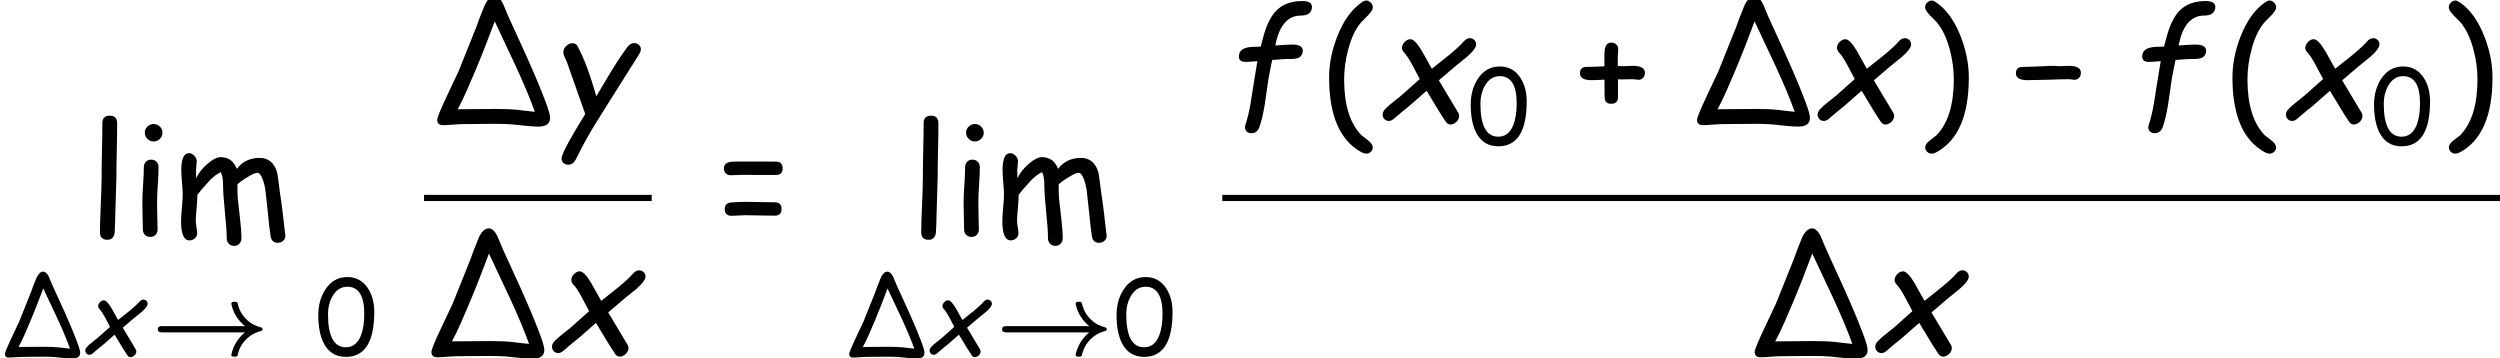 <?xml version='1.0' encoding='UTF-8'?>
<!-- This file was generated by dvisvgm 1.15.1 -->
<svg height='31.346pt' version='1.1' viewBox='-0.239 -0.23 218.678 31.346' width='218.678pt' xmlns='http://www.w3.org/2000/svg' xmlns:xlink='http://www.w3.org/1999/xlink'>
<defs>
<path d='M2.431 -2.838Q2.508 -2.838 2.667 -2.846Q2.826 -2.857 2.904 -2.857Q3.54 -2.857 3.54 -2.493Q3.54 -2.35 3.443 -2.241Q3.35 -2.136 3.206 -2.136Q3.16 -2.136 3.067 -2.152T2.923 -2.167Q2.567 -2.167 1.853 -2.14Q1.144 -2.117 0.787 -2.117Q0.186 -2.117 0.186 -2.474Q0.186 -2.718 0.384 -2.78Q0.465 -2.807 0.787 -2.807Q1.012 -2.807 1.466 -2.83Q1.923 -2.857 2.148 -2.857Q2.194 -2.857 2.288 -2.846Q2.384 -2.838 2.431 -2.838Z' id='g1-0'/>
<use id='g4-0' transform='scale(1.5)' xlink:href='#g1-0'/>
<use id='g11-102' transform='scale(1.5)' xlink:href='#g8-102'/>
<use id='g11-120' transform='scale(1.5)' xlink:href='#g8-120'/>
<use id='g11-121' transform='scale(1.5)' xlink:href='#g8-121'/>
<path d='M7.257 -1.747C6.916 -1.469 6.733 -1.215 6.614 -1.032C6.289 -0.532 6.201 -0.032 6.201 -0.008C6.201 0.135 6.336 0.135 6.448 0.135C6.583 0.135 6.654 0.135 6.686 0.016C6.757 -0.262 6.853 -0.659 7.257 -1.112C7.718 -1.628 8.242 -1.779 8.425 -1.834C8.536 -1.866 8.615 -1.882 8.615 -1.985C8.615 -2.057 8.568 -2.112 8.512 -2.128C8.202 -2.215 7.789 -2.327 7.329 -2.795C6.868 -3.256 6.749 -3.748 6.694 -3.962C6.654 -4.113 6.606 -4.113 6.448 -4.113C6.336 -4.113 6.201 -4.113 6.201 -3.97C6.201 -3.962 6.273 -3.462 6.614 -2.938C6.789 -2.676 7.003 -2.438 7.257 -2.231H0.865C0.738 -2.231 0.508 -2.231 0.508 -1.993C0.508 -1.747 0.731 -1.747 0.865 -1.747H7.257Z' id='g2-33'/>
<path d='M4.055 -5.451C4.393 -5.451 4.579 -5.575 4.622 -5.823C4.664 -6.075 4.497 -6.2 4.129 -6.2C3.559 -6.2 3.109 -6.037 2.788 -5.707C2.52 -5.436 2.303 -5.013 2.14 -4.439C2.07 -4.191 2.016 -3.993 1.985 -3.85L1.609 -3.838C1.155 -3.827 0.907 -3.691 0.865 -3.435C0.822 -3.183 0.934 -3.059 1.194 -3.059C1.279 -3.059 1.485 -3.071 1.811 -3.098L1.625 -1.973L1.458 -0.915C1.392 -0.52 1.307 -0.155 1.194 0.182C1.186 0.213 1.179 0.24 1.175 0.26C1.155 0.364 1.183 0.45 1.245 0.52C1.307 0.585 1.392 0.62 1.497 0.62C1.694 0.62 1.834 0.516 1.911 0.31C2.012 0.035 2.105 -0.345 2.187 -0.837C2.214 -0.996 2.249 -1.233 2.291 -1.555S2.369 -2.117 2.396 -2.276L2.574 -3.16C3.059 -3.199 3.361 -3.218 3.474 -3.21C3.594 -3.21 3.695 -3.214 3.788 -3.23C3.997 -3.265 4.114 -3.377 4.149 -3.567C4.191 -3.827 4.005 -3.955 3.594 -3.955C3.466 -3.955 3.179 -3.939 2.733 -3.908L2.788 -4.149C3.005 -5.017 3.431 -5.451 4.055 -5.451Z' id='g8-102'/>
<path d='M4.656 -3.327C4.939 -3.575 5.091 -3.769 5.118 -3.912C5.133 -4.009 5.11 -4.098 5.044 -4.172S4.897 -4.284 4.796 -4.284C4.684 -4.284 4.571 -4.222 4.47 -4.102C4.331 -3.935 4.075 -3.703 3.714 -3.404L2.838 -2.706L2.319 -3.633C2.082 -4.032 1.88 -4.23 1.729 -4.23C1.632 -4.23 1.547 -4.191 1.454 -4.11C1.373 -4.028 1.318 -3.939 1.299 -3.834C1.283 -3.73 1.318 -3.637 1.4 -3.548C1.528 -3.412 1.671 -3.199 1.826 -2.908L2.214 -2.175L1.241 -1.31C1.175 -1.252 1.039 -1.144 0.834 -0.985C0.663 -0.849 0.531 -0.737 0.442 -0.64C0.361 -0.558 0.318 -0.477 0.302 -0.395C0.287 -0.295 0.31 -0.205 0.372 -0.128S0.52 -0.012 0.616 -0.012S0.81 -0.058 0.907 -0.151C1.245 -0.442 1.504 -0.655 1.679 -0.791L2.567 -1.57C3.036 -0.783 3.365 -0.248 3.555 0.027C3.621 0.124 3.703 0.171 3.8 0.171S3.99 0.132 4.083 0.054C4.172 -0.023 4.226 -0.112 4.242 -0.213C4.257 -0.295 4.238 -0.376 4.187 -0.458L3.199 -2.109L4.001 -2.795L4.656 -3.327Z' id='g8-120'/>
<path d='M4.497 -3.458C4.544 -3.532 4.571 -3.594 4.579 -3.652C4.598 -3.757 4.575 -3.846 4.501 -3.92C4.435 -3.993 4.346 -4.032 4.242 -4.032C4.106 -4.032 3.986 -3.959 3.877 -3.815C3.633 -3.482 3.365 -3.082 3.082 -2.621L2.284 -1.283C1.97 -2.412 1.64 -3.28 1.307 -3.889C1.252 -3.978 1.171 -4.024 1.051 -4.024C0.95 -4.024 0.853 -3.986 0.76 -3.904C0.663 -3.823 0.609 -3.73 0.589 -3.625C0.578 -3.544 0.593 -3.447 0.644 -3.327L0.772 -3.044L1.714 -0.372C0.95 0.865 0.547 1.613 0.5 1.873C0.485 1.977 0.508 2.067 0.574 2.14C0.644 2.21 0.729 2.245 0.837 2.245C1.004 2.245 1.136 2.152 1.233 1.966L1.617 1.214C1.869 0.737 2.225 0.147 2.671 -0.558L4.497 -3.458Z' id='g8-121'/>
<use id='g17-40' transform='scale(1.5)' xlink:href='#g14-40'/>
<use id='g17-41' transform='scale(1.5)' xlink:href='#g14-41'/>
<use id='g17-43' transform='scale(1.5)' xlink:href='#g14-43'/>
<use id='g17-61' transform='scale(1.5)' xlink:href='#g14-61'/>
<use id='g17-105' transform='scale(1.5)' xlink:href='#g14-105'/>
<use id='g17-108' transform='scale(1.5)' xlink:href='#g14-108'/>
<use id='g17-109' transform='scale(1.5)' xlink:href='#g14-109'/>
<use id='g17-157' transform='scale(1.5)' xlink:href='#g14-157'/>
<path d='M2.698 -5.866Q2.698 -5.73 2.458 -5.471Q2.28 -5.292 2.105 -5.114Q1.675 -4.625 1.431 -3.718Q1.217 -2.927 1.217 -2.163Q1.217 -0.194 2.109 0.725Q2.288 0.865 2.47 1.004Q2.695 1.183 2.695 1.357Q2.695 1.485 2.594 1.578Q2.493 1.675 2.361 1.675Q2.245 1.675 2.082 1.586Q0.442 0.667 0.442 -2.253Q0.442 -3.303 0.865 -4.381Q1.338 -5.579 2.105 -6.118Q2.26 -6.227 2.35 -6.227Q2.489 -6.227 2.594 -6.114Q2.698 -6.006 2.698 -5.866Z' id='g14-40'/>
<path d='M2.698 -2.253Q2.698 0.667 1.055 1.586Q0.896 1.675 0.779 1.675Q0.647 1.675 0.547 1.578Q0.446 1.485 0.446 1.357Q0.446 1.183 0.671 1.004Q0.849 0.865 1.031 0.725Q1.923 -0.194 1.923 -2.163Q1.923 -2.927 1.71 -3.718Q1.462 -4.625 1.035 -5.114Q0.857 -5.292 0.682 -5.471Q0.442 -5.73 0.442 -5.866Q0.442 -6.006 0.543 -6.114Q0.647 -6.227 0.787 -6.227Q0.876 -6.227 1.035 -6.118Q1.803 -5.579 2.276 -4.381Q2.698 -3.303 2.698 -2.253Z' id='g14-41'/>
<path d='M3.54 -2.493Q3.54 -2.35 3.443 -2.241Q3.35 -2.136 3.206 -2.136Q3.16 -2.136 3.067 -2.152T2.923 -2.167L2.536 -2.16Q2.299 -2.152 2.148 -2.16V-1.248Q2.148 -0.899 1.803 -0.899Q1.632 -0.899 1.543 -0.985Q1.458 -1.074 1.458 -1.248L1.454 -1.694L1.45 -2.144Q0.981 -2.117 0.787 -2.117Q0.186 -2.117 0.186 -2.474Q0.186 -2.726 0.399 -2.788Q0.473 -2.807 0.787 -2.807Q0.981 -2.807 1.45 -2.834L1.446 -3.288Q1.446 -3.641 1.481 -3.776Q1.52 -3.916 1.601 -3.986T1.811 -4.055Q1.958 -4.055 2.059 -3.959Q2.163 -3.865 2.163 -3.718Q2.163 -3.652 2.148 -3.509Q2.136 -3.365 2.136 -3.292L2.14 -2.85L2.431 -2.838Q2.508 -2.838 2.667 -2.846Q2.826 -2.857 2.904 -2.857Q3.54 -2.857 3.54 -2.493Z' id='g14-43'/>
<path d='M2.369 0.151Q1.19 0.151 0.647 -0.927Q0.237 -1.756 0.237 -3.086Q0.237 -4.211 0.772 -5.048Q1.404 -6.029 2.489 -6.029Q3.509 -6.029 4.079 -5.16Q4.571 -4.408 4.571 -3.327Q4.571 -1.59 4.021 -0.717Q3.47 0.151 2.369 0.151ZM2.485 -5.281Q1.764 -5.281 1.341 -4.548Q0.989 -3.935 0.989 -3.148Q0.989 -1.873 1.334 -1.233T2.369 -0.593Q3.191 -0.593 3.548 -1.531Q3.796 -2.183 3.796 -3.183Q3.796 -4.234 3.466 -4.757Q3.14 -5.281 2.485 -5.281Z' id='g14-48'/>
<path d='M1.256 -3.873L3.067 -3.869Q3.412 -3.869 3.412 -3.524T3.067 -3.179L1.252 -3.183Q1.163 -3.183 0.985 -3.171Q0.81 -3.164 0.725 -3.164Q0.574 -3.164 0.477 -3.265Q0.384 -3.365 0.384 -3.513Q0.384 -3.792 0.71 -3.854Q0.795 -3.873 1.256 -3.873ZM1.477 -1.791Q1.733 -1.791 2.245 -1.78T3.013 -1.768Q3.358 -1.768 3.358 -1.423T3.013 -1.078Q2.757 -1.078 2.245 -1.089T1.477 -1.101Q1.361 -1.101 1.128 -1.086T0.783 -1.07Q0.426 -1.07 0.426 -1.415Q0.426 -1.733 0.76 -1.76Q1.19 -1.791 1.477 -1.791Z' id='g14-61'/>
<path d='M1.279 -4.908Q1.093 -4.908 0.958 -5.04T0.822 -5.358T0.958 -5.676T1.279 -5.808T1.597 -5.676Q1.733 -5.544 1.733 -5.358T1.597 -5.04Q1.466 -4.908 1.279 -4.908ZM1.454 -1.76Q1.454 -1.528 1.466 -1.062Q1.481 -0.601 1.481 -0.368Q1.481 -0.198 1.376 -0.089T1.101 0.019Q0.934 0.019 0.826 -0.089Q0.721 -0.198 0.721 -0.368Q0.721 -0.601 0.706 -1.062Q0.694 -1.528 0.694 -1.76Q0.694 -2.125 0.733 -2.667Q0.772 -3.214 0.772 -3.579Q0.772 -3.753 0.876 -3.862Q0.985 -3.97 1.151 -3.97T1.423 -3.862Q1.531 -3.753 1.531 -3.579Q1.531 -3.214 1.493 -2.667Q1.454 -2.125 1.454 -1.76Z' id='g14-105'/>
<path d='M1.524 -3.047L1.466 -1.12Q1.466 -0.814 1.435 -0.221Q1.396 0.167 1.055 0.167Q0.675 0.167 0.675 -0.229Q0.675 -0.698 0.717 -1.636Q0.76 -2.578 0.76 -3.047Q0.76 -3.66 0.779 -4.447Q0.799 -5.238 0.799 -5.851Q0.799 -6.238 1.179 -6.238Q1.562 -6.238 1.562 -5.851Q1.562 -5.238 1.543 -4.447Q1.524 -3.66 1.524 -3.047Z' id='g14-108'/>
<path d='M5.463 0.322Q5.145 0.322 5.091 -0.016Q5.021 -0.442 4.951 -1.217L4.819 -2.419Q4.78 -2.687 4.687 -2.943Q4.556 -3.292 4.401 -3.292Q4.257 -3.292 3.865 -3.047Q3.493 -2.823 3.377 -2.687Q3.373 -2.322 3.396 -1.958L3.513 -0.923Q3.586 -0.31 3.586 0.089Q3.586 0.26 3.478 0.368Q3.373 0.481 3.206 0.481T2.931 0.368Q2.826 0.26 2.826 0.089Q2.826 -0.38 2.729 -1.295Q2.636 -2.214 2.636 -2.683Q2.636 -3.094 2.52 -3.323Q2.249 -3.199 1.97 -2.919L1.512 -2.408Q1.45 -2.315 1.314 -2.163Q1.314 -1.931 1.272 -1.477T1.229 -0.806Q1.229 -0.69 1.264 -0.481Q1.303 -0.271 1.303 -0.178Q1.303 -0.019 1.183 0.089Q1.066 0.198 0.907 0.198Q0.469 0.198 0.469 -0.799Q0.469 -1.031 0.512 -1.493T0.554 -2.187Q0.554 -2.392 0.516 -2.803Q0.481 -3.214 0.481 -3.423Q0.481 -4.304 0.876 -4.304Q1.027 -4.304 1.151 -4.172Q1.279 -4.04 1.279 -3.885Q1.279 -3.811 1.26 -3.656T1.241 -3.42L1.248 -3.013Q1.45 -3.427 1.842 -3.761Q2.233 -4.098 2.508 -4.098Q3.117 -4.098 3.346 -3.493Q3.559 -3.776 3.854 -3.916Q4.149 -4.059 4.528 -4.059Q5.176 -4.059 5.412 -3.361Q5.459 -3.222 5.571 -2.272Q5.68 -1.605 5.851 -0.05Q5.862 0.105 5.746 0.213T5.463 0.322Z' id='g14-109'/>
<path d='M3.342 -6.448Q3.579 -6.448 3.78 -6.056L4.036 -5.443L5.025 -3.272Q5.595 -2.001 5.947 -1.07Q6.207 -0.388 6.207 -0.178Q6.207 0.279 5.606 0.279Q5.343 0.279 4.939 0.237L4.273 0.167Q3.885 0.136 3.392 0.136Q3.106 0.136 2.536 0.143T1.679 0.151Q1.516 0.151 1.186 0.178T0.694 0.205Q0.38 0.205 0.38 -0.07Q0.38 -0.24 0.868 -1.272L1.485 -2.582L2.396 -4.854Q2.524 -5.238 2.83 -5.982Q3.051 -6.448 3.342 -6.448ZM5.42 -0.485Q5.064 -1.481 4.435 -2.838L3.35 -5.149Q2.819 -3.722 2.338 -2.582L1.911 -1.59Q1.648 -0.993 1.438 -0.616L3.4 -0.632Q4.079 -0.632 4.544 -0.585Q4.835 -0.543 5.42 -0.485Z' id='g14-157'/>
</defs>
<g id='page1' transform='matrix(1.13 0 0 1.13 -63.986 -61.486)'>
<use x='63.138' xlink:href='#g17-108' y='72.52'/>
<use x='66.39' xlink:href='#g17-105' y='72.52'/>
<use x='69.725' xlink:href='#g17-109' y='72.52'/>
<use x='56.413' xlink:href='#g14-157' y='81.684'/>
<use x='62.718' xlink:href='#g8-120' y='81.684'/>
<use x='68.12' xlink:href='#g2-33' y='81.684'/>
<use x='80.814' xlink:href='#g14-48' y='81.684'/>
<use x='89.686' xlink:href='#g17-157' y='63.59'/>
<use x='99.143' xlink:href='#g11-121' y='63.59'/>
<rect height='0.478' width='17.622' x='89.238' y='69.292'/>
<use x='89.238' xlink:href='#g17-157' y='81.558'/>
<use x='98.695' xlink:href='#g11-120' y='81.558'/>
<use x='111.875' xlink:href='#g17-61' y='72.52'/>
<use x='126.711' xlink:href='#g17-108' y='72.52'/>
<use x='129.963' xlink:href='#g17-105' y='72.52'/>
<use x='133.298' xlink:href='#g17-109' y='72.52'/>
<use x='121.768' xlink:href='#g14-157' y='81.684'/>
<use x='128.073' xlink:href='#g8-120' y='81.684'/>
<use x='133.475' xlink:href='#g2-33' y='81.684'/>
<use x='142.606' xlink:href='#g14-48' y='81.684'/>
<use x='151.03' xlink:href='#g11-102' y='63.59'/>
<use x='158.635' xlink:href='#g17-40' y='63.59'/>
<use x='162.994' xlink:href='#g11-120' y='63.59'/>
<use x='170.021' xlink:href='#g14-48' y='65.383'/>
<use x='178.436' xlink:href='#g17-43' y='63.59'/>
<use x='187.209' xlink:href='#g17-157' y='63.59'/>
<use x='196.666' xlink:href='#g11-120' y='63.59'/>
<use x='204.769' xlink:href='#g17-41' y='63.59'/>
<use x='212.183' xlink:href='#g4-0' y='63.59'/>
<use x='220.955' xlink:href='#g11-102' y='63.59'/>
<use x='228.56' xlink:href='#g17-40' y='63.59'/>
<use x='232.919' xlink:href='#g11-120' y='63.59'/>
<use x='239.947' xlink:href='#g14-48' y='65.383'/>
<use x='245.306' xlink:href='#g17-41' y='63.59'/>
<rect height='0.478' width='98.904' x='151.03' y='69.292'/>
<use x='191.671' xlink:href='#g17-157' y='81.558'/>
<use x='201.128' xlink:href='#g11-120' y='81.558'/>
</g>
</svg>
